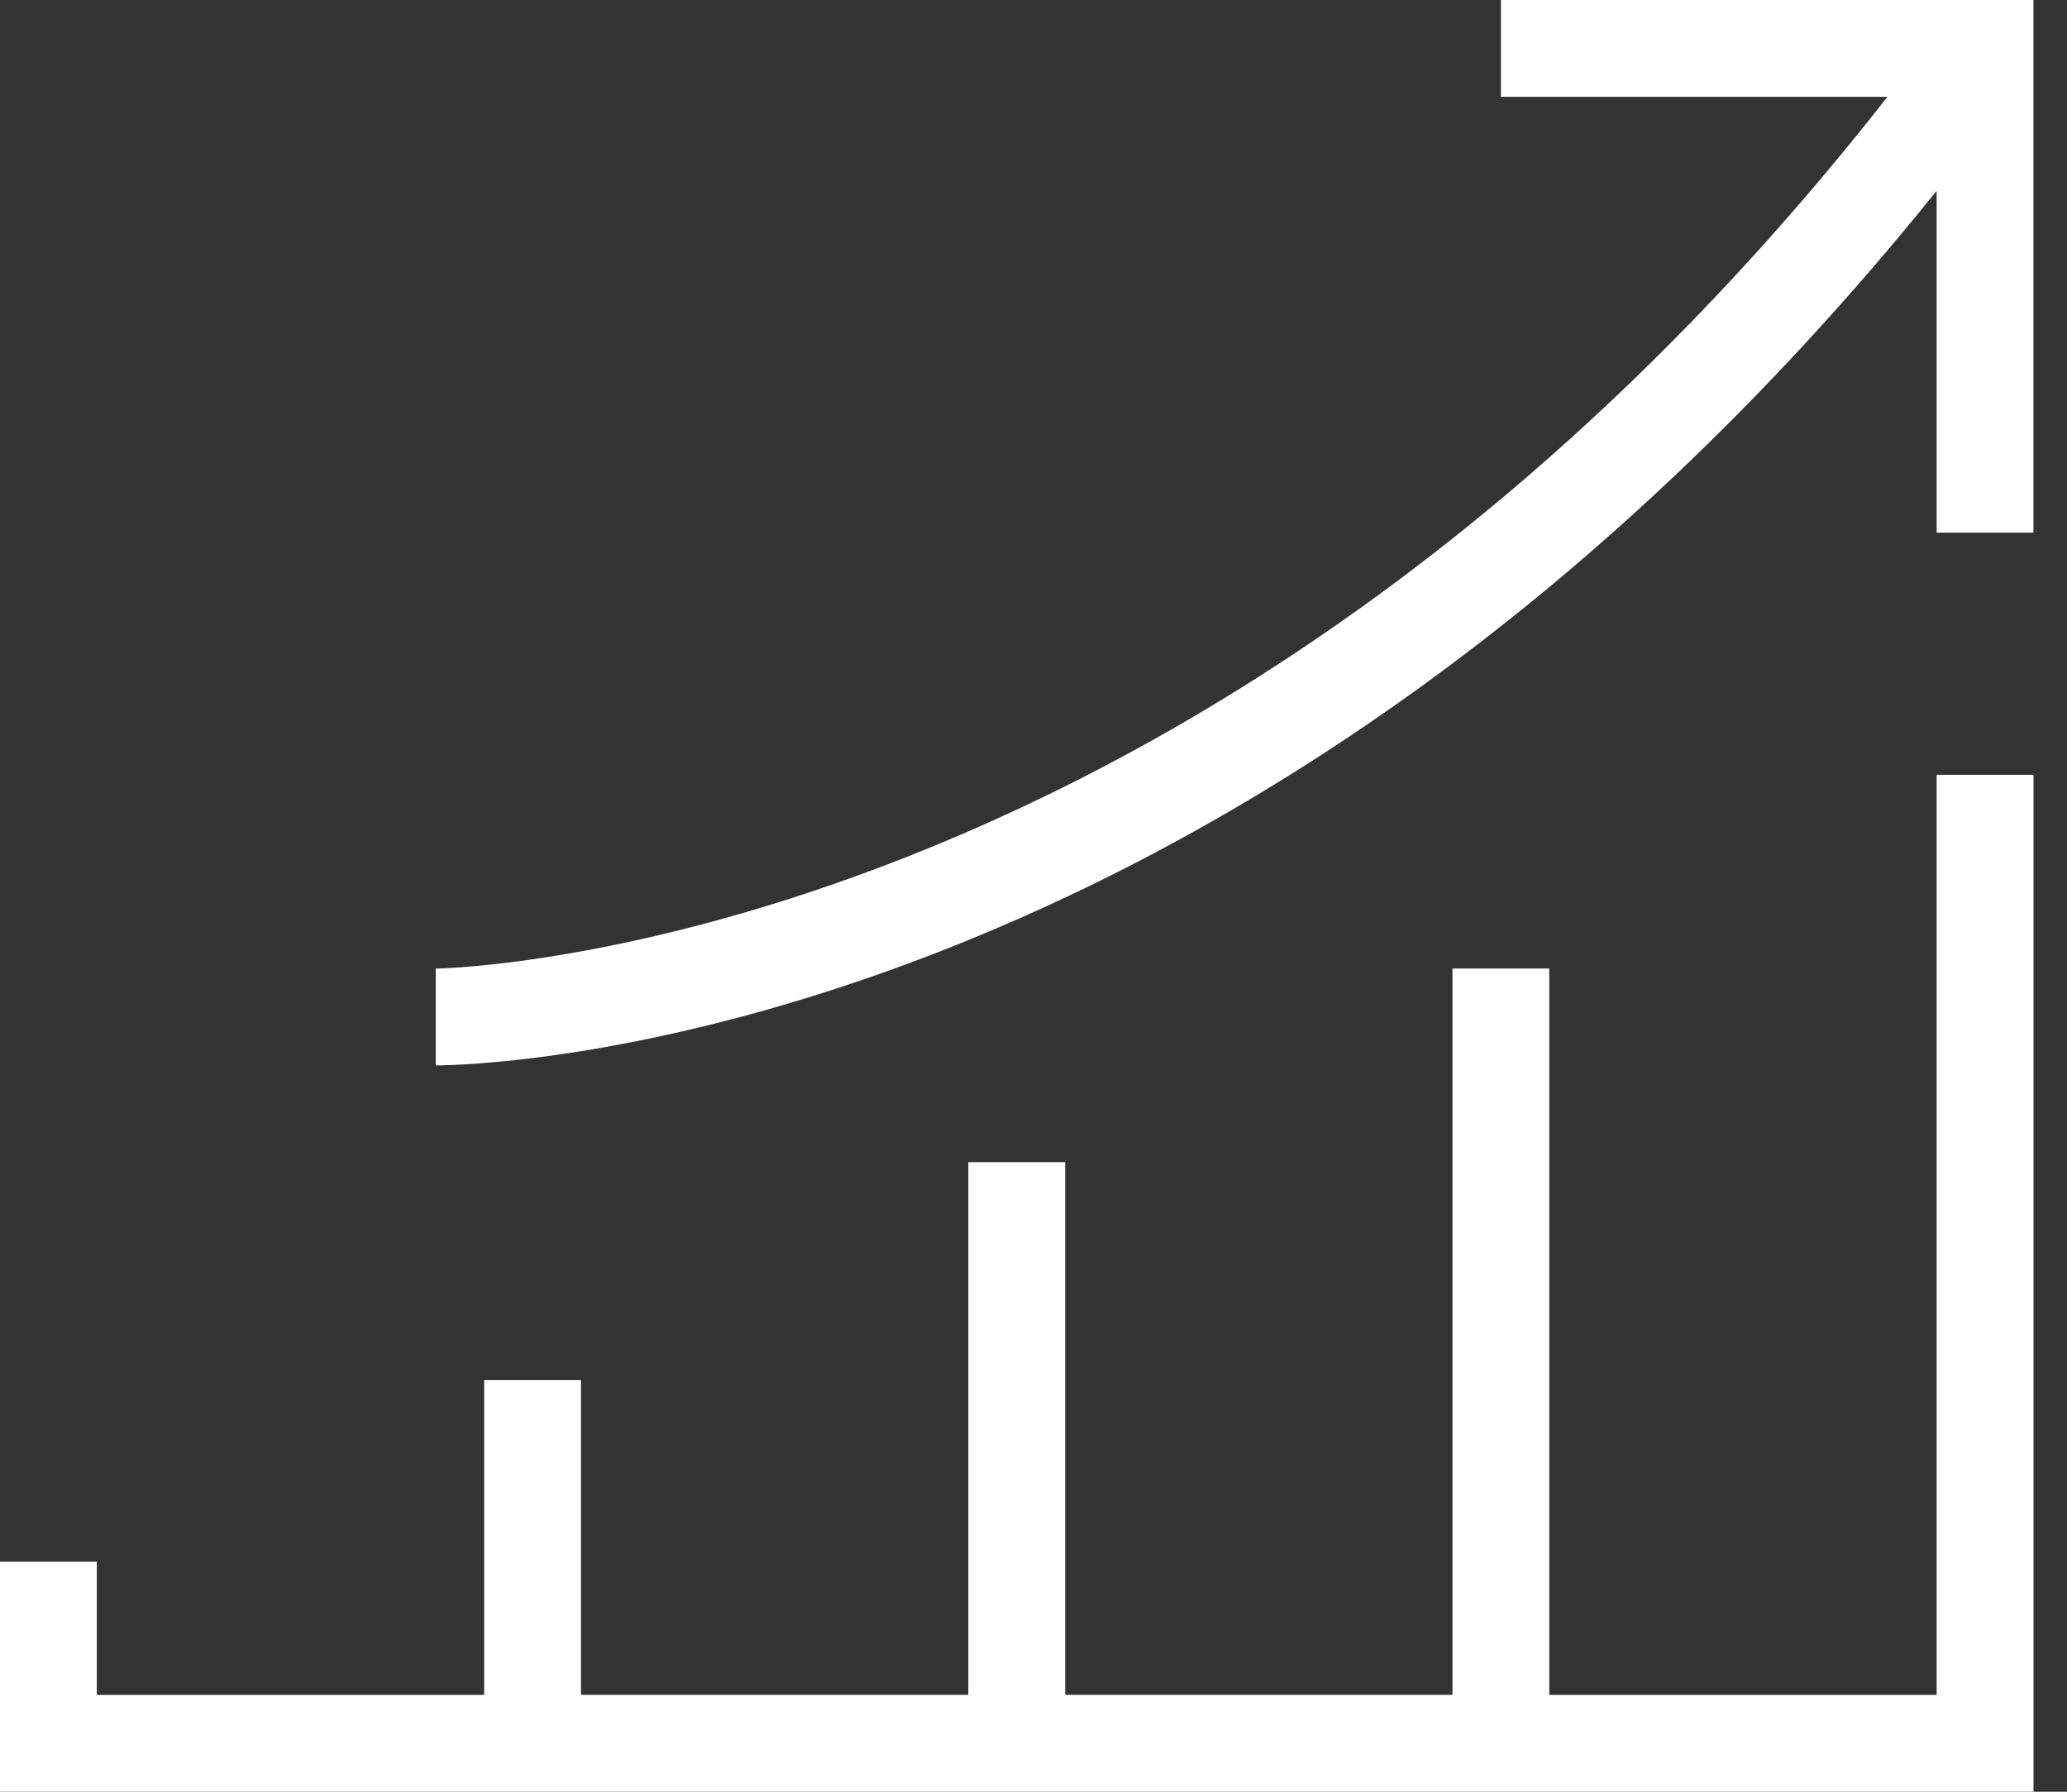 <svg width="30" height="26" fill="none" xmlns="http://www.w3.org/2000/svg"><rect width="100%" height="100%" fill="#333333" stroke="none"/><path d="M28.108 24.595h-5.622V14.054h-1.405v10.54H15.46v-7.73h-1.406v7.73H8.432v-4.567H7.027v4.568H1.405v-1.933H0V26h29.514V11.243h-1.406v13.352zM21.784 0v1.405h5.61c-9.763 12.463-20.957 12.65-21.07 12.65v1.405c.492 0 11.693-.152 21.784-12.691v4.96h1.405V0h-7.73z" fill="#fff"/></svg>